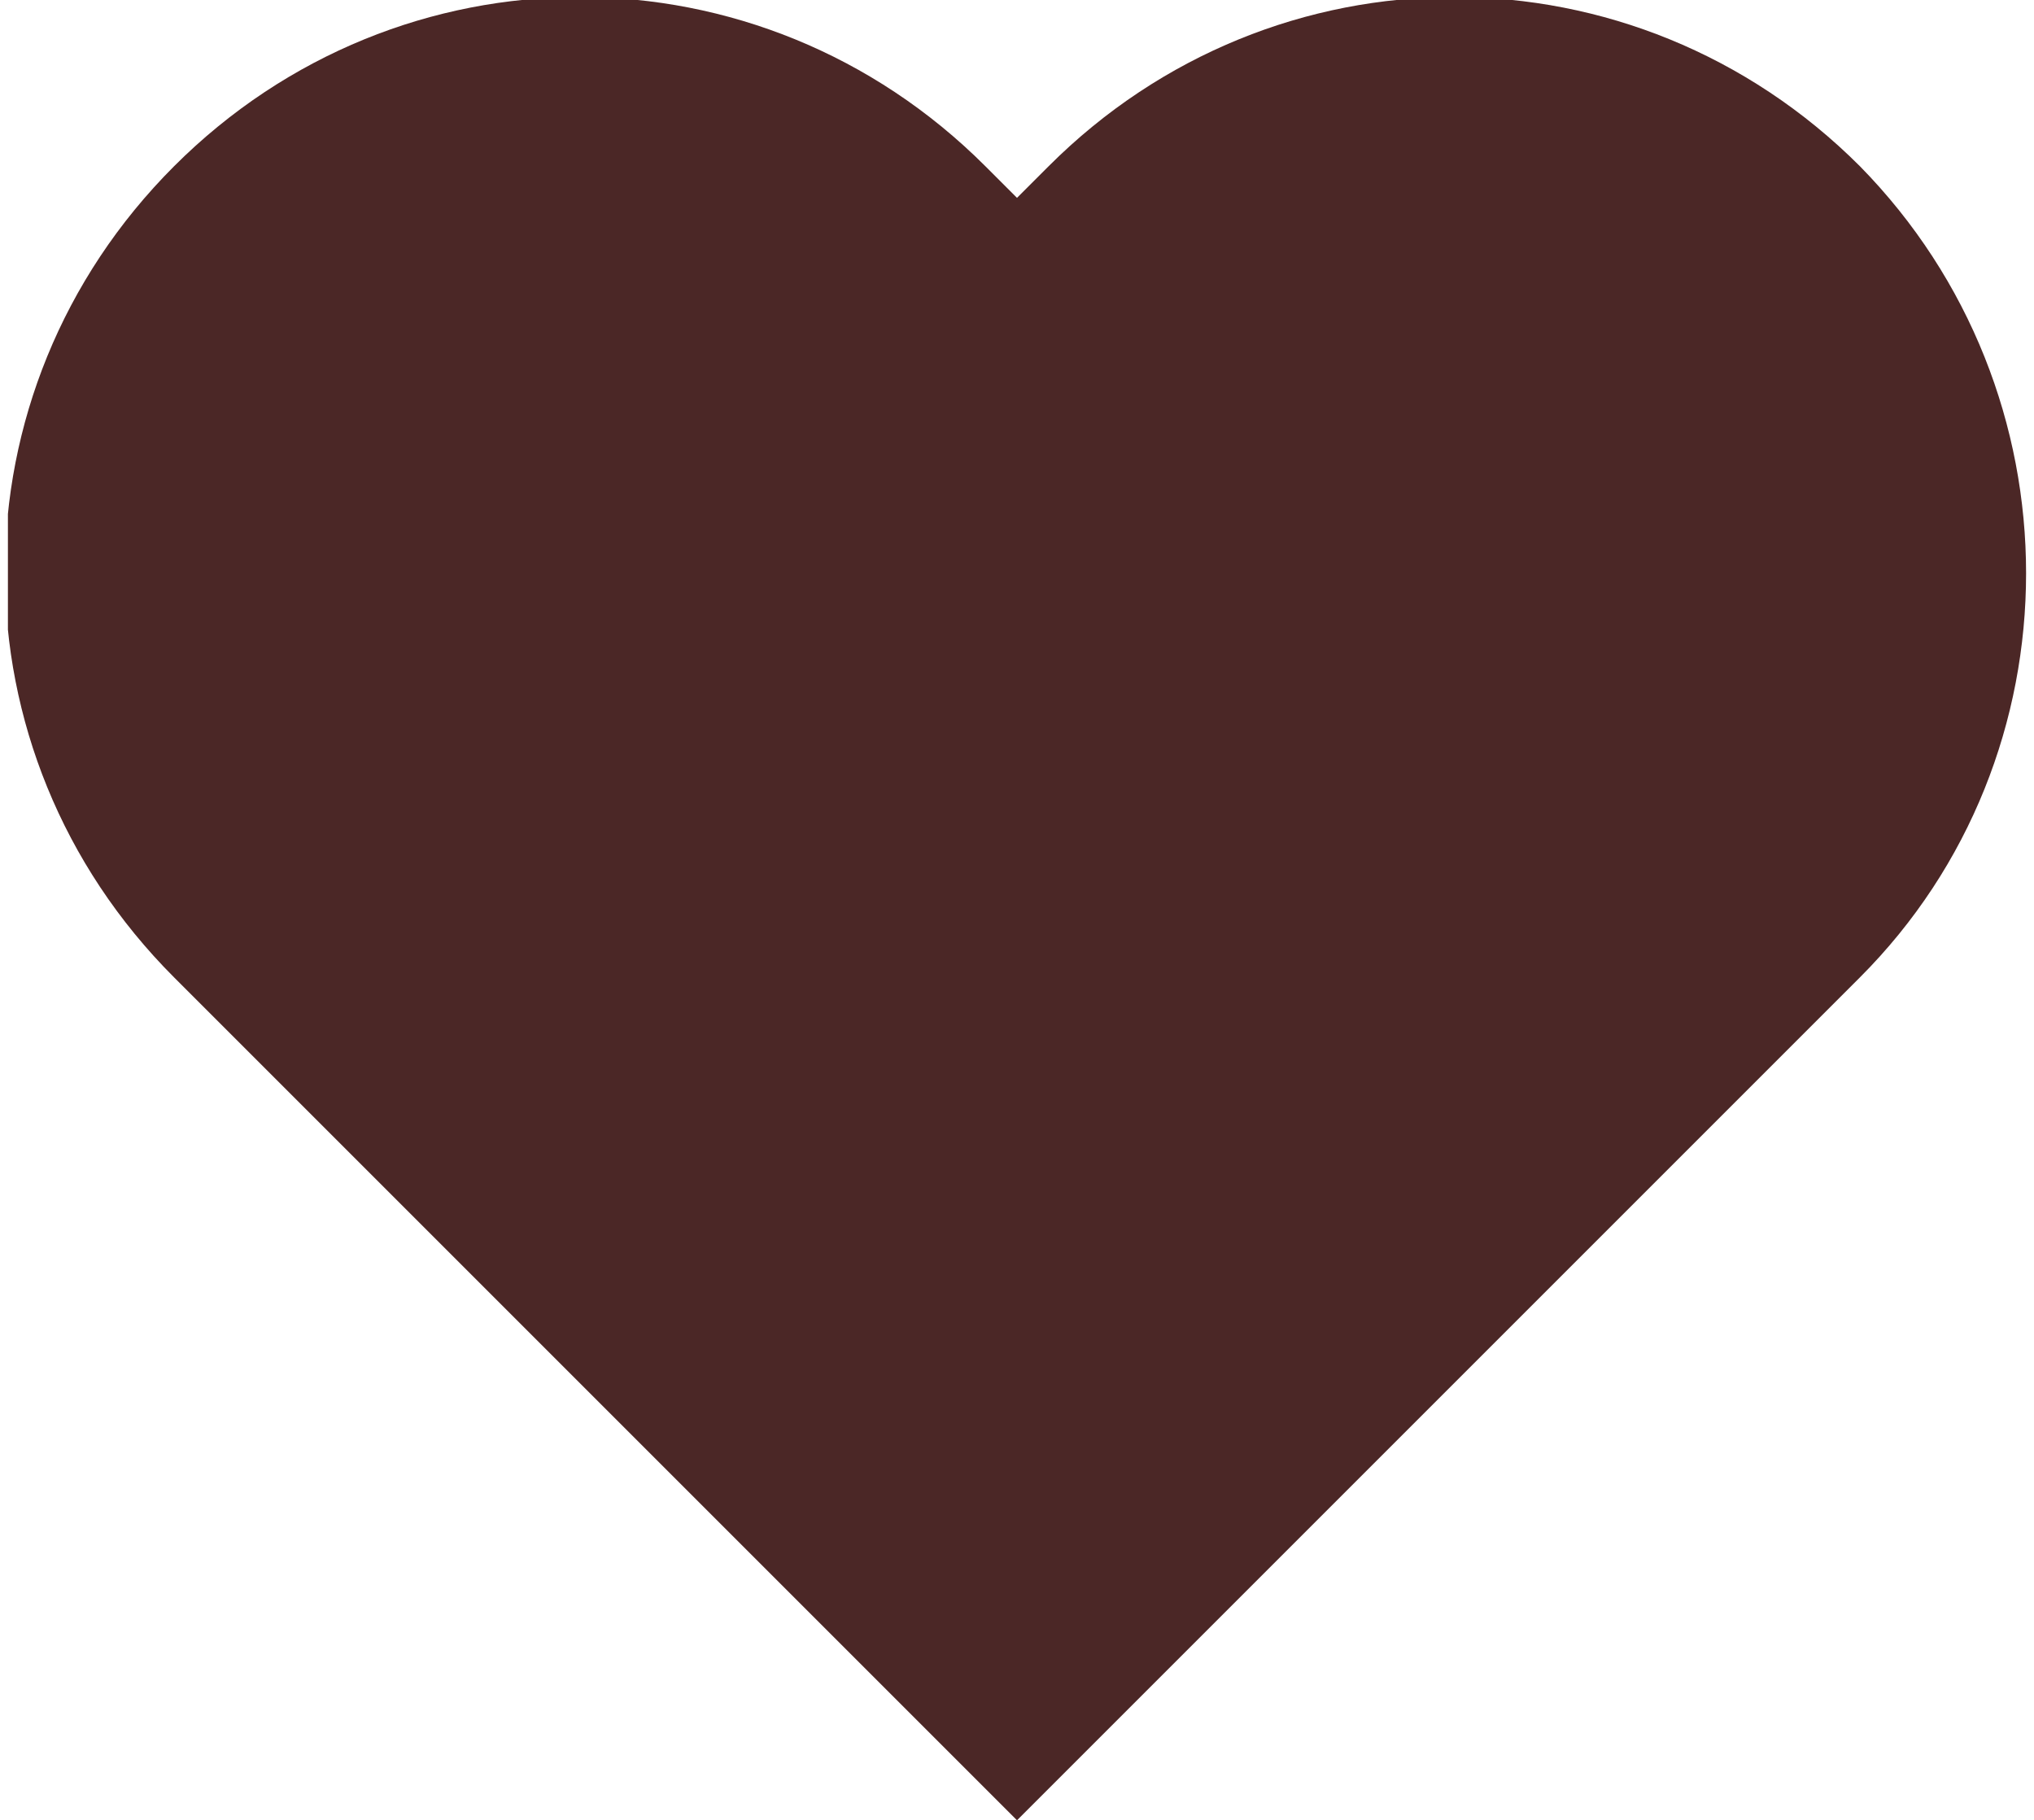 <?xml version="1.0" encoding="utf-8"?>
<!-- Generator: Adobe Illustrator 28.3.0, SVG Export Plug-In . SVG Version: 6.00 Build 0)  -->
<svg version="1.1" id="グループ_1649" xmlns="http://www.w3.org/2000/svg" xmlns:xlink="http://www.w3.org/1999/xlink" x="0px"
	 y="0px" viewBox="0 0 51.4 46" style="enable-background:new 0 0 51.4 46;" xml:space="preserve">
<style type="text/css">
	.st0{clip-path:url(#SVGID_00000134948846262491254910000008441351887633132710_);}
	.st1{fill:#4B2726;}
</style>
<g>
	<defs>
		<rect id="SVGID_1_" x="0.2" y="0" width="51" height="46"/>
	</defs>
	<clipPath id="SVGID_00000080190779311360886590000002866428753955911043_">
		<use xlink:href="#SVGID_1_"  style="overflow:visible;"/>
	</clipPath>
	<g id="グループ_1648" style="clip-path:url(#SVGID_00000080190779311360886590000002866428753955911043_);">
		<path id="パス_3189" class="st1" d="M47,4.2c-5.7-5.7-14.8-5.7-20.5,0L25.7,5l-0.8-0.8c-5.7-5.7-14.8-5.7-20.5,0
			s-5.7,14.8,0,20.5l0.8,0.8l0,0L25.7,46L47,24.7C52.6,19.1,52.6,9.9,47,4.2"/>
	</g>
</g>
</svg>
